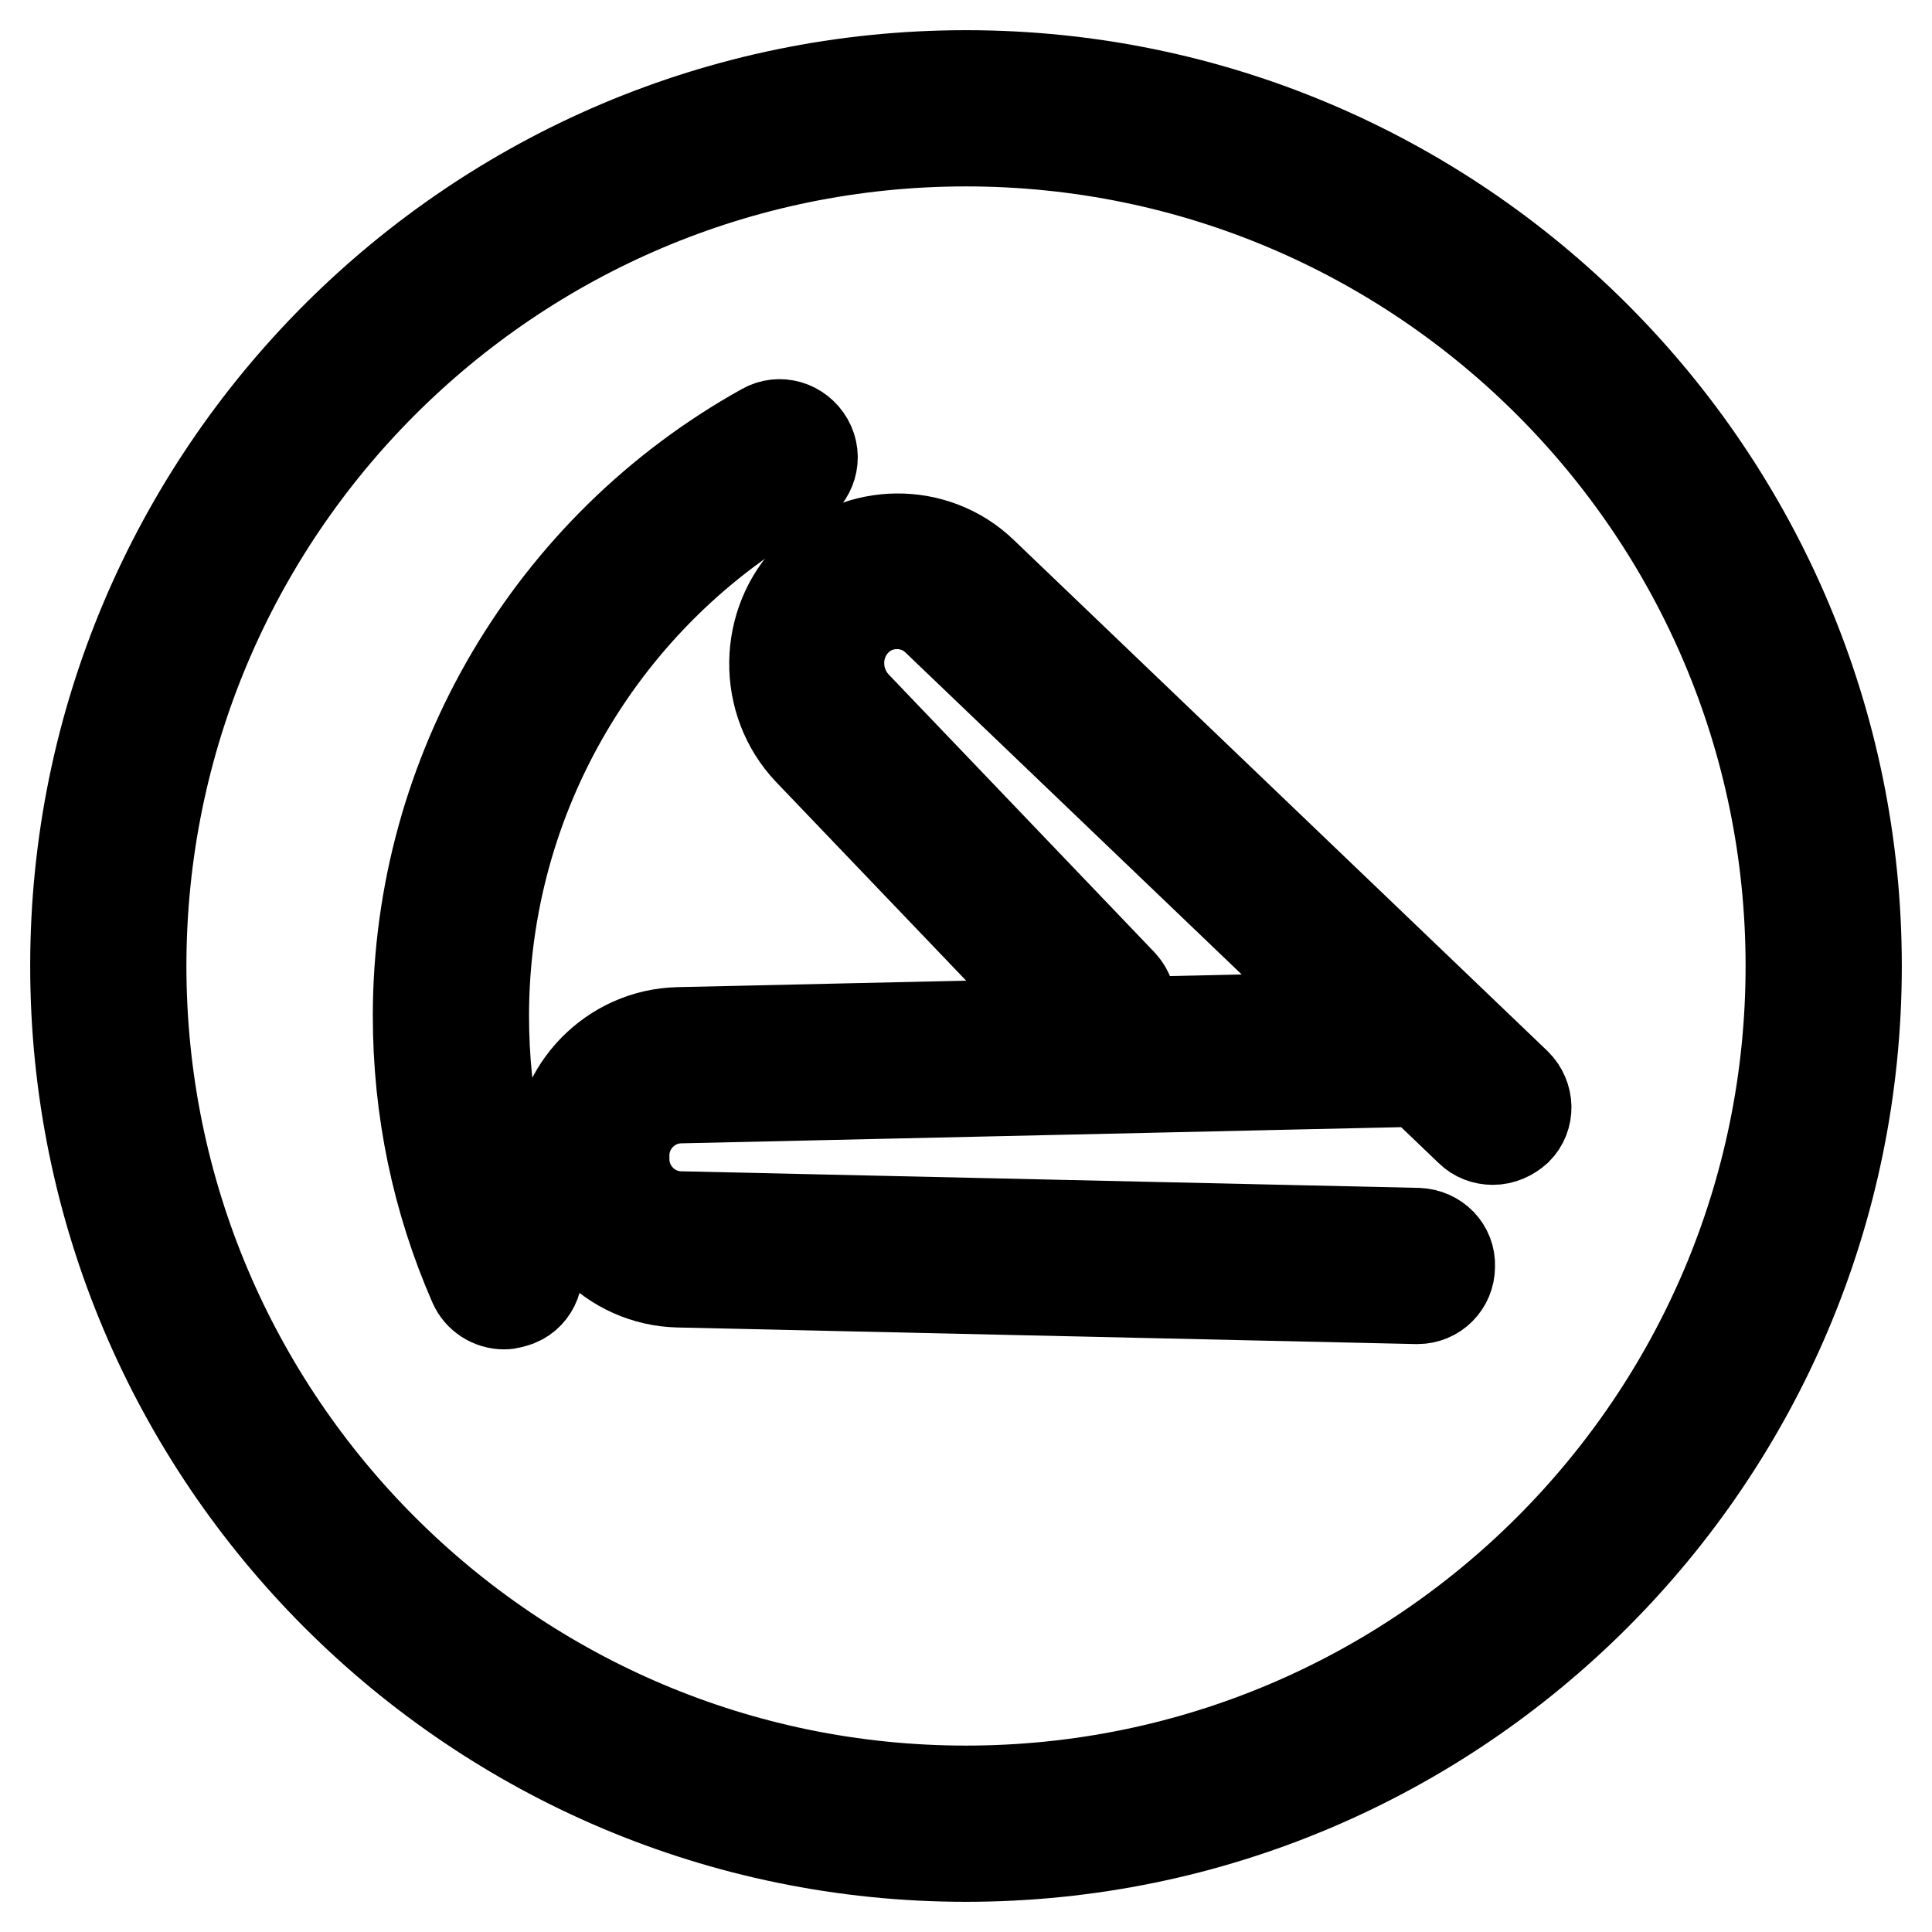<?xml version="1.0" encoding="utf-8"?>
<!-- Svg Vector Icons : http://www.onlinewebfonts.com/icon -->
<!DOCTYPE svg PUBLIC "-//W3C//DTD SVG 1.1//EN" "http://www.w3.org/Graphics/SVG/1.1/DTD/svg11.dtd">
<svg version="1.1" xmlns="http://www.w3.org/2000/svg" xmlns:xlink="http://www.w3.org/1999/xlink" x="0px" y="0px" viewBox="0 0 256 256" enable-background="new 0 0 256 256" xml:space="preserve">
<g> <path stroke-width="12" fill-opacity="0" stroke="#000000"  d="M128,246c-65.1,0-118-52.9-118-118C10,62.9,62.9,10,128,10c65.1,0,118,52.9,118,118 C246,193.1,193.1,246,128,246z M128,18.7c-60.3,0-109.3,49-109.3,109.3c0,60.3,49,109.3,109.3,109.3c60.3,0,109.3-49,109.3-109.3 C237.3,67.7,188.3,18.7,128,18.7L128,18.7z"/> <path stroke-width="12" fill-opacity="0" stroke="#000000"  d="M66.8,172.8c-1.7,0-3.3-1-4-2.6c-4.9-11.2-7.4-23.2-7.4-35.6c0-32.3,17.6-62.1,45.8-77.8 c2.1-1.2,4.7-0.4,5.9,1.7c1.2,2.1,0.4,4.7-1.7,5.9l0,0c-25.5,14.2-41.3,41.1-41.3,70.2c0,11.2,2.2,22,6.7,32.1c1,2.2,0,4.8-2.2,5.7 C68,172.6,67.4,172.8,66.8,172.8z"/> <path stroke-width="12" fill-opacity="0" stroke="#000000"  d="M187.8,172.1L187.8,172.1l-97.9-2.2c-8.8-0.2-15.9-7.5-15.9-16.3v-0.5c0-8.8,7.1-16.1,15.9-16.3l97.8-2.2 h0.1c2.4,0,4.4,1.9,4.4,4.3c0,2.4-1.9,4.4-4.3,4.4l-97.8,2.2c-4.1,0.1-7.4,3.5-7.4,7.6v0.5c0,4.1,3.3,7.5,7.4,7.6l97.8,2.2 c2.4,0.1,4.3,2,4.2,4.4c0,0,0,0,0,0C192.1,170.2,190.2,172.1,187.8,172.1L187.8,172.1z"/> <path stroke-width="12" fill-opacity="0" stroke="#000000"  d="M197.8,151c-1.1,0-2.2-0.4-3-1.2l-70.7-67.7c-2.9-2.8-7.7-2.8-10.6,0.1c-3.1,3.1-3.1,8.1-0.1,11.3 l35.3,36.9c1.6,1.8,1.5,4.5-0.2,6.1c-1.7,1.6-4.4,1.5-6-0.1l-35.3-36.9c-6.2-6.5-6.1-17,0.3-23.4c6.2-6.2,16.4-6.3,22.7-0.2 l70.7,67.7c1.7,1.7,1.8,4.4,0.1,6.1C200.1,150.5,199,151,197.8,151z"/></g>
</svg>